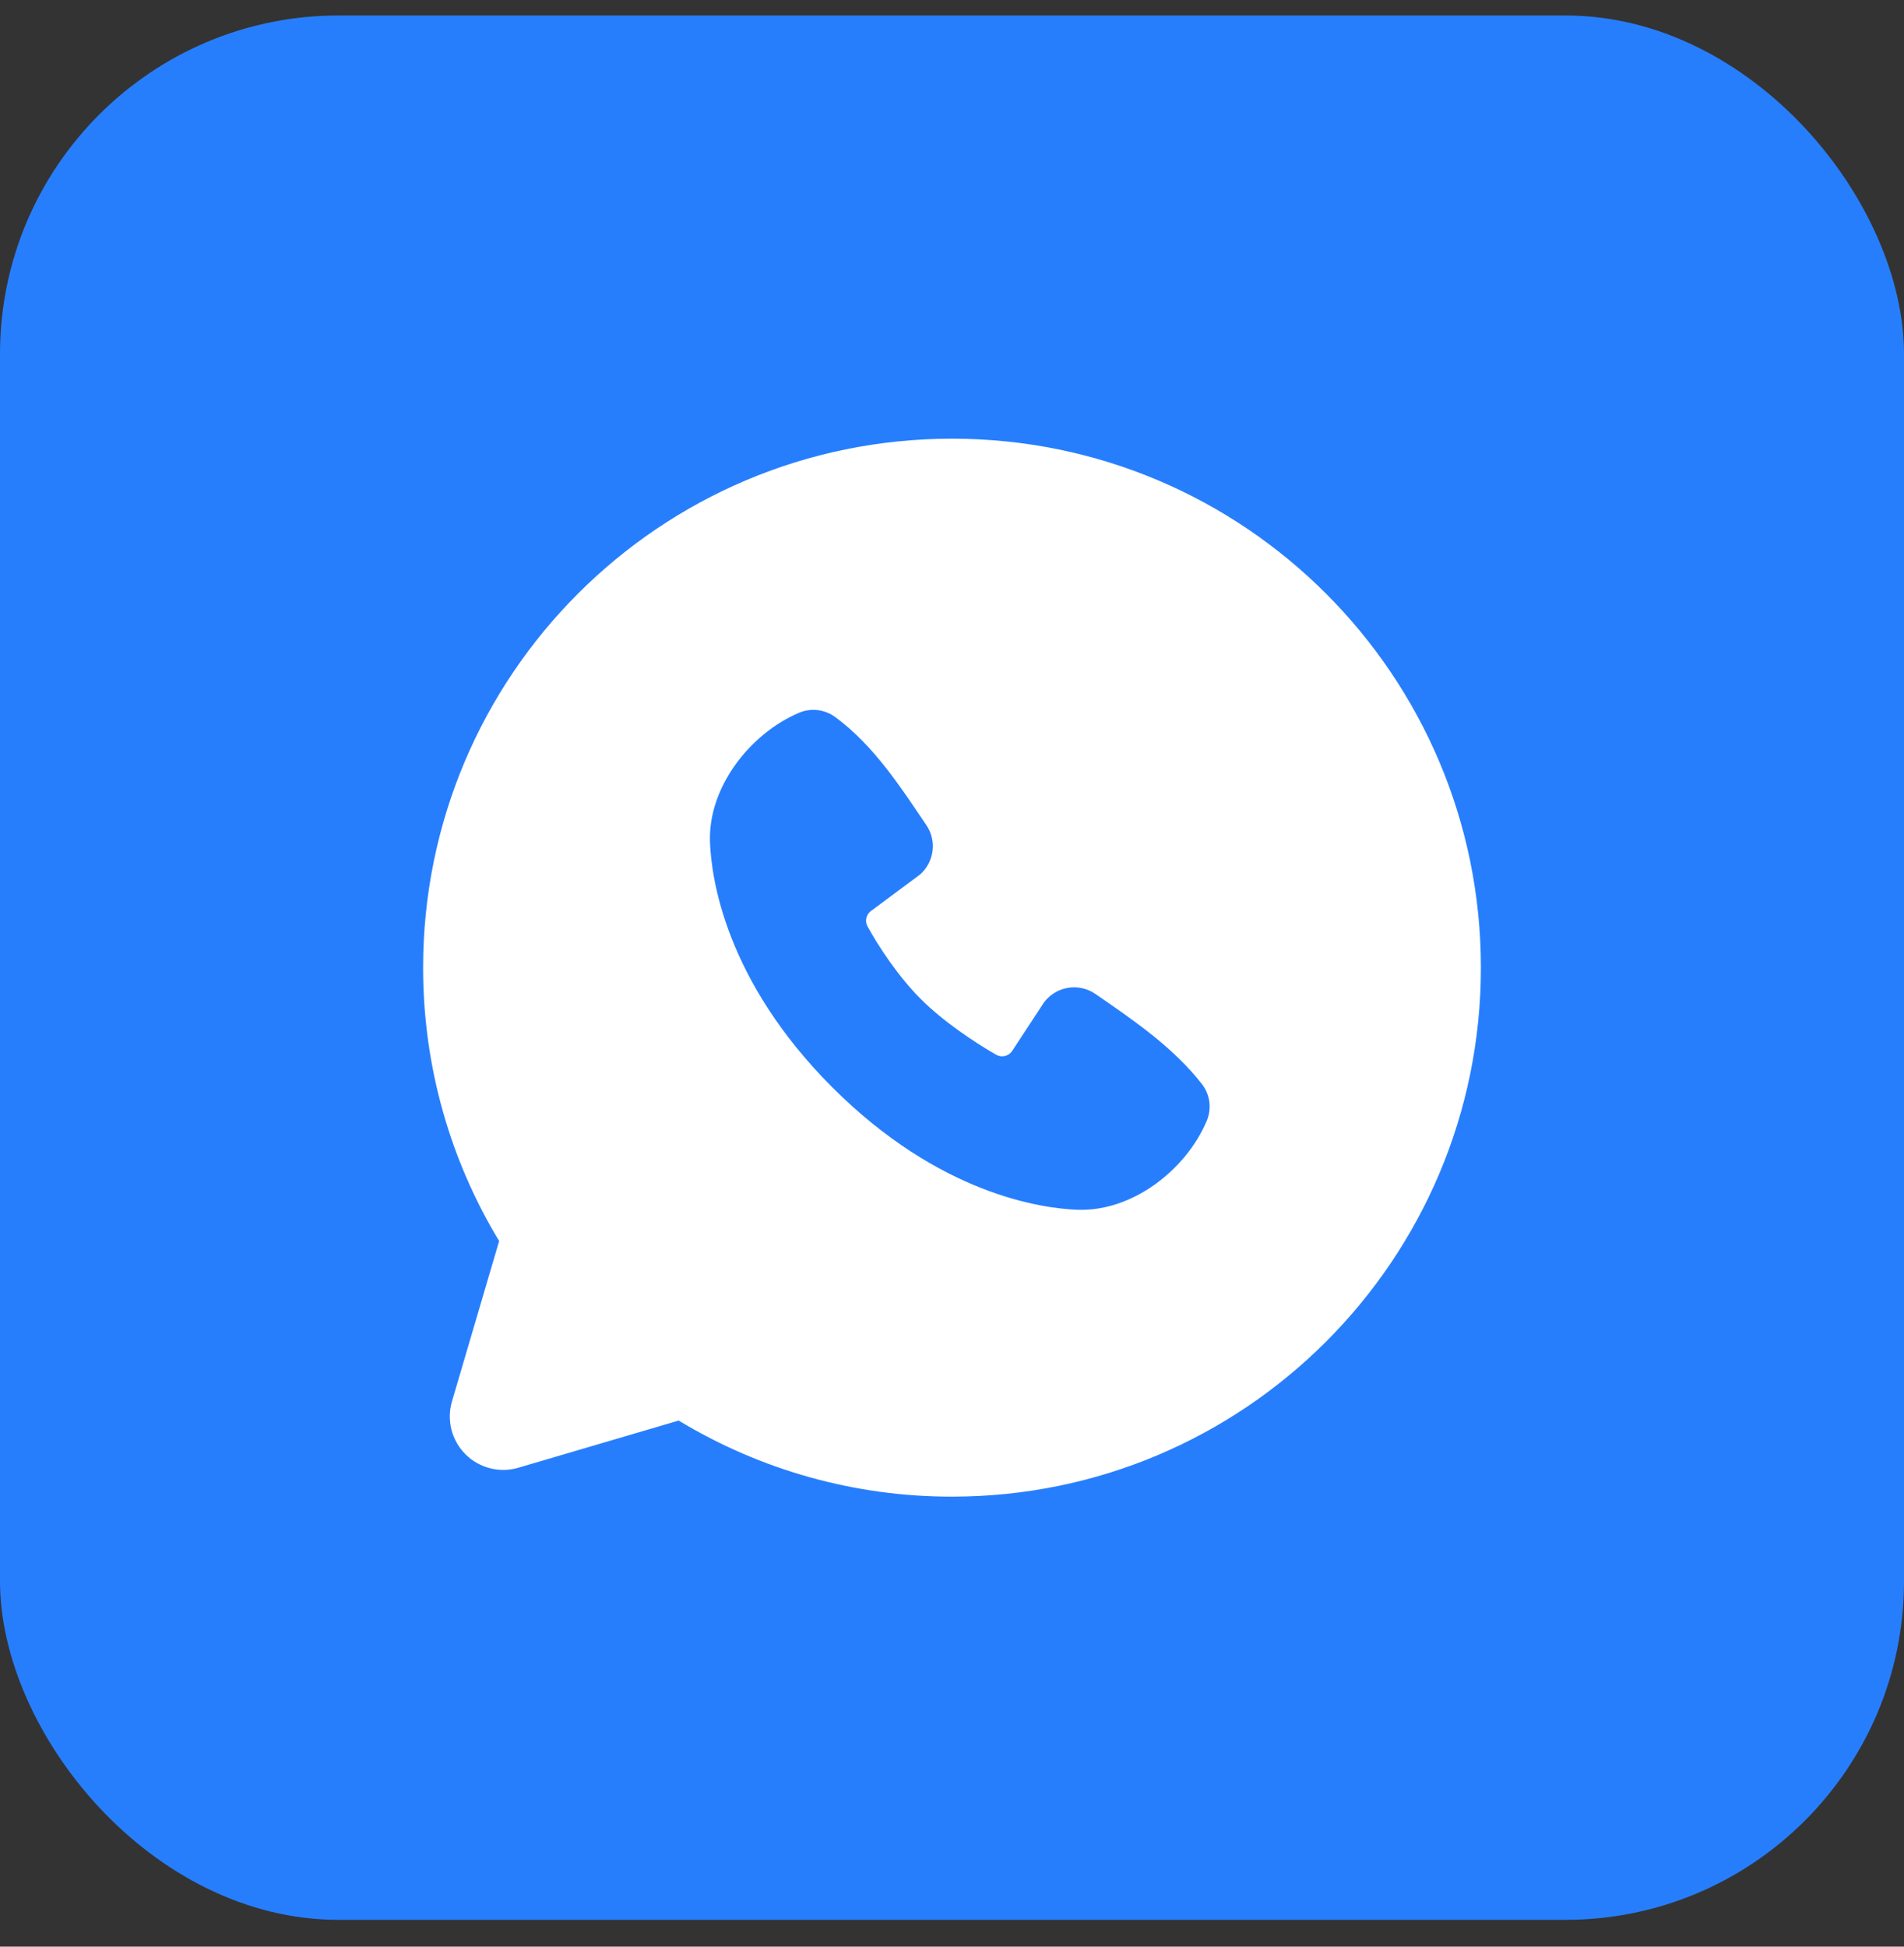 <?xml version="1.0" encoding="UTF-8"?> <svg xmlns="http://www.w3.org/2000/svg" width="45" height="46" viewBox="0 0 45 46" fill="none"><rect x="0" y="0" width="45" height="46" fill="#333333" stroke="none"/> <rect y="0.366" width="45" height="45" rx="8" fill="#277EFD"></rect> <path fill-rule="evenodd" clip-rule="evenodd" d="M22.5 10.366C15.596 10.366 10 15.962 10 22.866C10 25.228 10.656 27.441 11.797 29.326L10.682 33.116C10.618 33.333 10.614 33.564 10.67 33.784C10.726 34.004 10.841 34.204 11.001 34.365C11.161 34.525 11.362 34.639 11.582 34.695C11.802 34.752 12.032 34.747 12.25 34.683L16.04 33.568C17.988 34.747 20.223 35.369 22.5 35.366C29.404 35.366 35 29.77 35 22.866C35 15.962 29.404 10.366 22.5 10.366ZM19.672 25.695C22.201 28.222 24.615 28.556 25.468 28.587C26.764 28.634 28.026 27.645 28.517 26.496C28.579 26.353 28.602 26.196 28.583 26.041C28.563 25.887 28.503 25.74 28.407 25.617C27.723 24.742 26.796 24.113 25.891 23.488C25.702 23.358 25.47 23.305 25.243 23.342C25.017 23.379 24.813 23.502 24.675 23.686L23.925 24.829C23.886 24.891 23.824 24.935 23.753 24.953C23.682 24.97 23.607 24.96 23.544 24.924C23.035 24.633 22.294 24.138 21.761 23.606C21.229 23.073 20.764 22.366 20.503 21.89C20.47 21.829 20.461 21.759 20.476 21.692C20.491 21.625 20.531 21.566 20.586 21.526L21.741 20.668C21.906 20.525 22.012 20.326 22.04 20.109C22.068 19.893 22.015 19.673 21.891 19.493C21.331 18.673 20.679 17.631 19.733 16.939C19.61 16.851 19.467 16.796 19.317 16.779C19.168 16.763 19.016 16.786 18.878 16.846C17.727 17.338 16.733 18.601 16.78 19.899C16.811 20.752 17.145 23.166 19.672 25.695Z" fill="white"></path> </svg> 